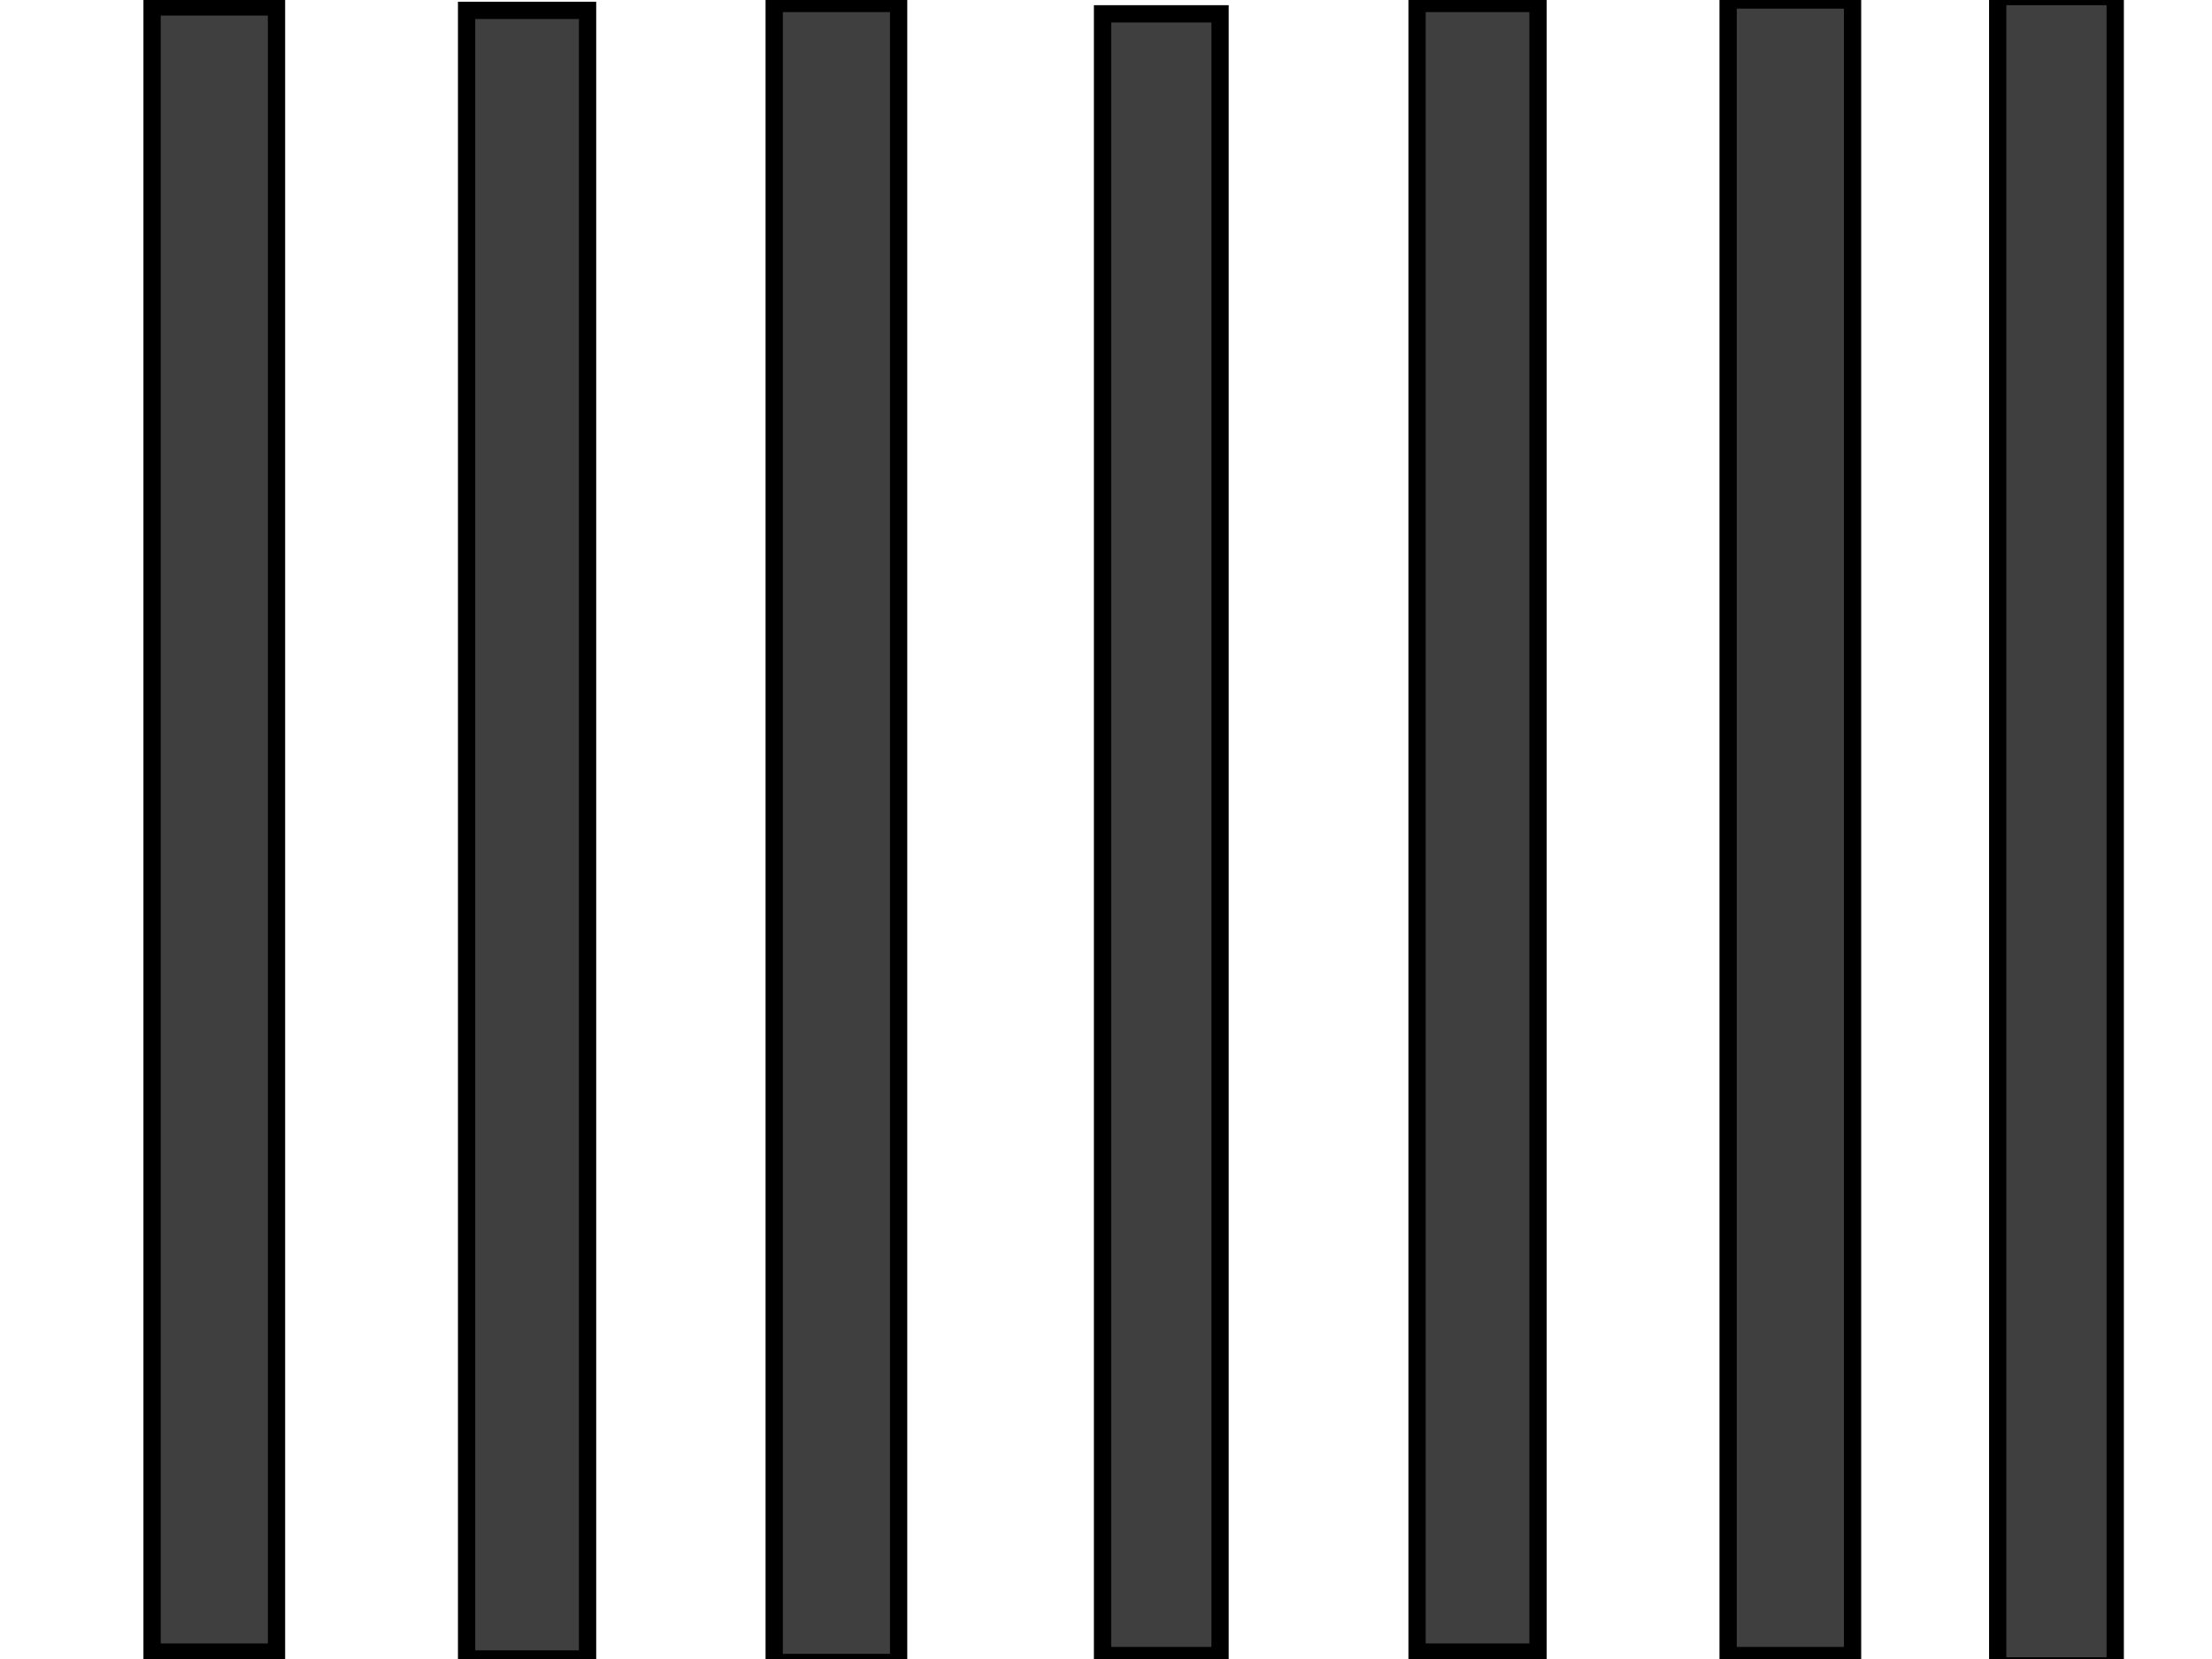 <?xml version="1.0"?><svg width="640" height="480" xmlns="http://www.w3.org/2000/svg">
 <g>
  <title>Layer 1</title>
  <rect id="svg_1" height="476" width="36" y="2" x="44" stroke-width="5" stroke="#000000" fill="#3f3f3f"/>
  <rect id="svg_2" height="477" width="35" y="3" x="135" stroke-linecap="null" stroke-linejoin="null" stroke-dasharray="null" stroke-width="5" stroke="#000000" fill="#3f3f3f"/>
  <rect id="svg_3" height="480" width="36" y="1" x="224" stroke-linecap="null" stroke-linejoin="null" stroke-dasharray="null" stroke-width="5" stroke="#000000" fill="#3f3f3f"/>
  <rect id="svg_4" height="475" width="34" y="4" x="319" stroke-linecap="null" stroke-linejoin="null" stroke-dasharray="null" stroke-width="5" stroke="#000000" fill="#3f3f3f"/>
  <rect id="svg_5" height="477" width="35" y="1" x="410" stroke-linecap="null" stroke-linejoin="null" stroke-dasharray="null" stroke-width="5" stroke="#000000" fill="#3f3f3f"/>
  <rect id="svg_6" height="479" width="36" y="0" x="500" stroke-linecap="null" stroke-linejoin="null" stroke-dasharray="null" stroke-width="5" stroke="#000000" fill="#3f3f3f"/>
  <rect id="svg_7" height="483" width="34" y="-1" x="578" stroke-linecap="null" stroke-linejoin="null" stroke-dasharray="null" stroke-width="5" stroke="#000000" fill="#3f3f3f"/>
 </g>
</svg>